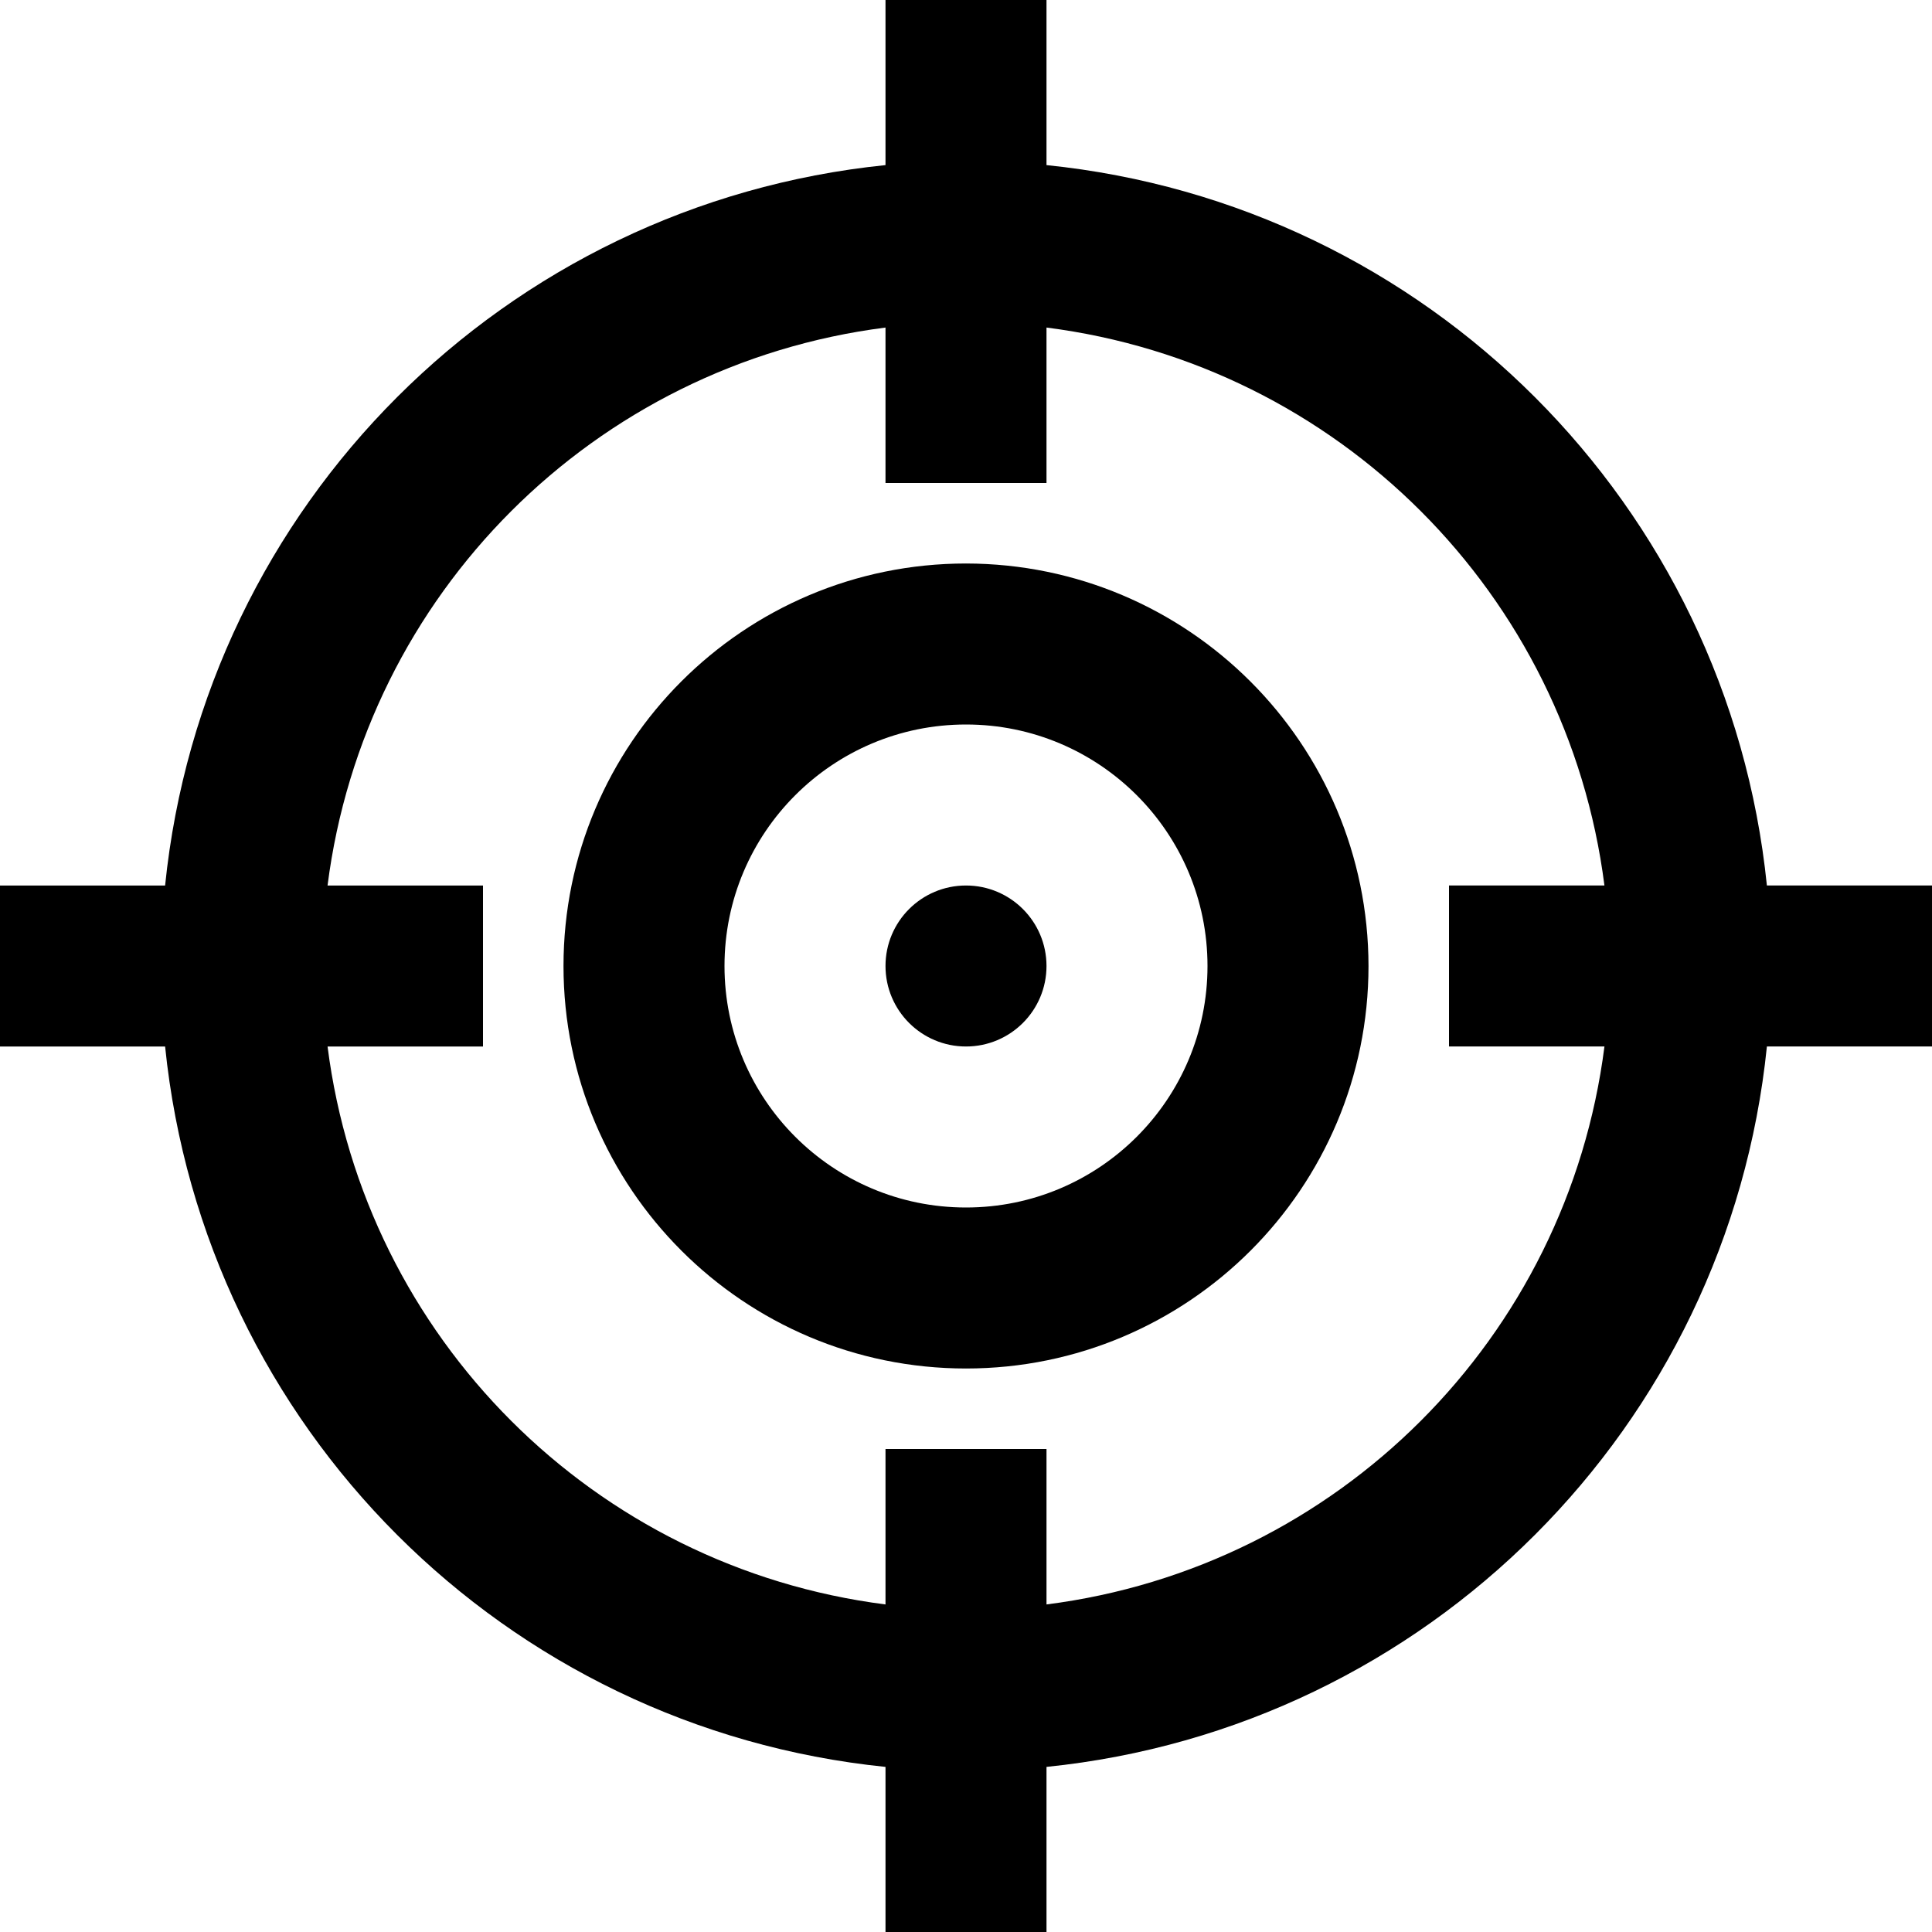 <svg xmlns="http://www.w3.org/2000/svg" xmlns:xlink="http://www.w3.org/1999/xlink" xmlns:svgjs="http://svgjs.com/svgjs" width="512" height="512" x="0" y="0" viewBox="0 0 512 512" style="enable-background:new 0 0 512 512" xml:space="preserve" class=""><g><g xmlns="http://www.w3.org/2000/svg">	<g>		<g>			<path d="M468.245,234.667c-10.287-100.87-90.042-180.625-190.912-190.912V0h-42.667v43.755     C133.797,54.042,54.042,133.797,43.755,234.667H0v42.667h43.755c10.287,100.87,90.042,180.625,190.912,190.912V512h42.667     v-43.755c100.87-10.287,180.625-90.042,190.912-190.912H512v-42.667H468.245z M425.195,277.333     c-9.837,77.221-70.64,138.024-147.861,147.861V384h-42.667v41.195c-77.221-9.837-138.024-70.64-147.861-147.861H128v-42.667     H86.805c9.837-77.221,70.64-138.024,147.861-147.861V128h42.667V86.805c77.221,9.837,138.024,70.64,147.861,147.861H384v42.667     H425.195z" fill="#000000" data-original="#000000" class=""></path>			<path d="M256,149.333c-58.91,0-106.667,47.756-106.667,106.667S197.09,362.667,256,362.667S362.667,314.91,362.667,256     C362.596,197.119,314.881,149.404,256,149.333z M256,320c-35.346,0-64-28.654-64-64s28.654-64,64-64s64,28.654,64,64     S291.346,320,256,320z" fill="#000000" data-original="#000000" class=""></path>			<circle cx="256" cy="256" r="21.333" fill="#000000" data-original="#000000" class=""></circle>		</g>	</g></g><g xmlns="http://www.w3.org/2000/svg"></g><g xmlns="http://www.w3.org/2000/svg"></g><g xmlns="http://www.w3.org/2000/svg"></g><g xmlns="http://www.w3.org/2000/svg"></g><g xmlns="http://www.w3.org/2000/svg"></g><g xmlns="http://www.w3.org/2000/svg"></g><g xmlns="http://www.w3.org/2000/svg"></g><g xmlns="http://www.w3.org/2000/svg"></g><g xmlns="http://www.w3.org/2000/svg"></g><g xmlns="http://www.w3.org/2000/svg"></g><g xmlns="http://www.w3.org/2000/svg"></g><g xmlns="http://www.w3.org/2000/svg"></g><g xmlns="http://www.w3.org/2000/svg"></g><g xmlns="http://www.w3.org/2000/svg"></g><g xmlns="http://www.w3.org/2000/svg"></g></g></svg>